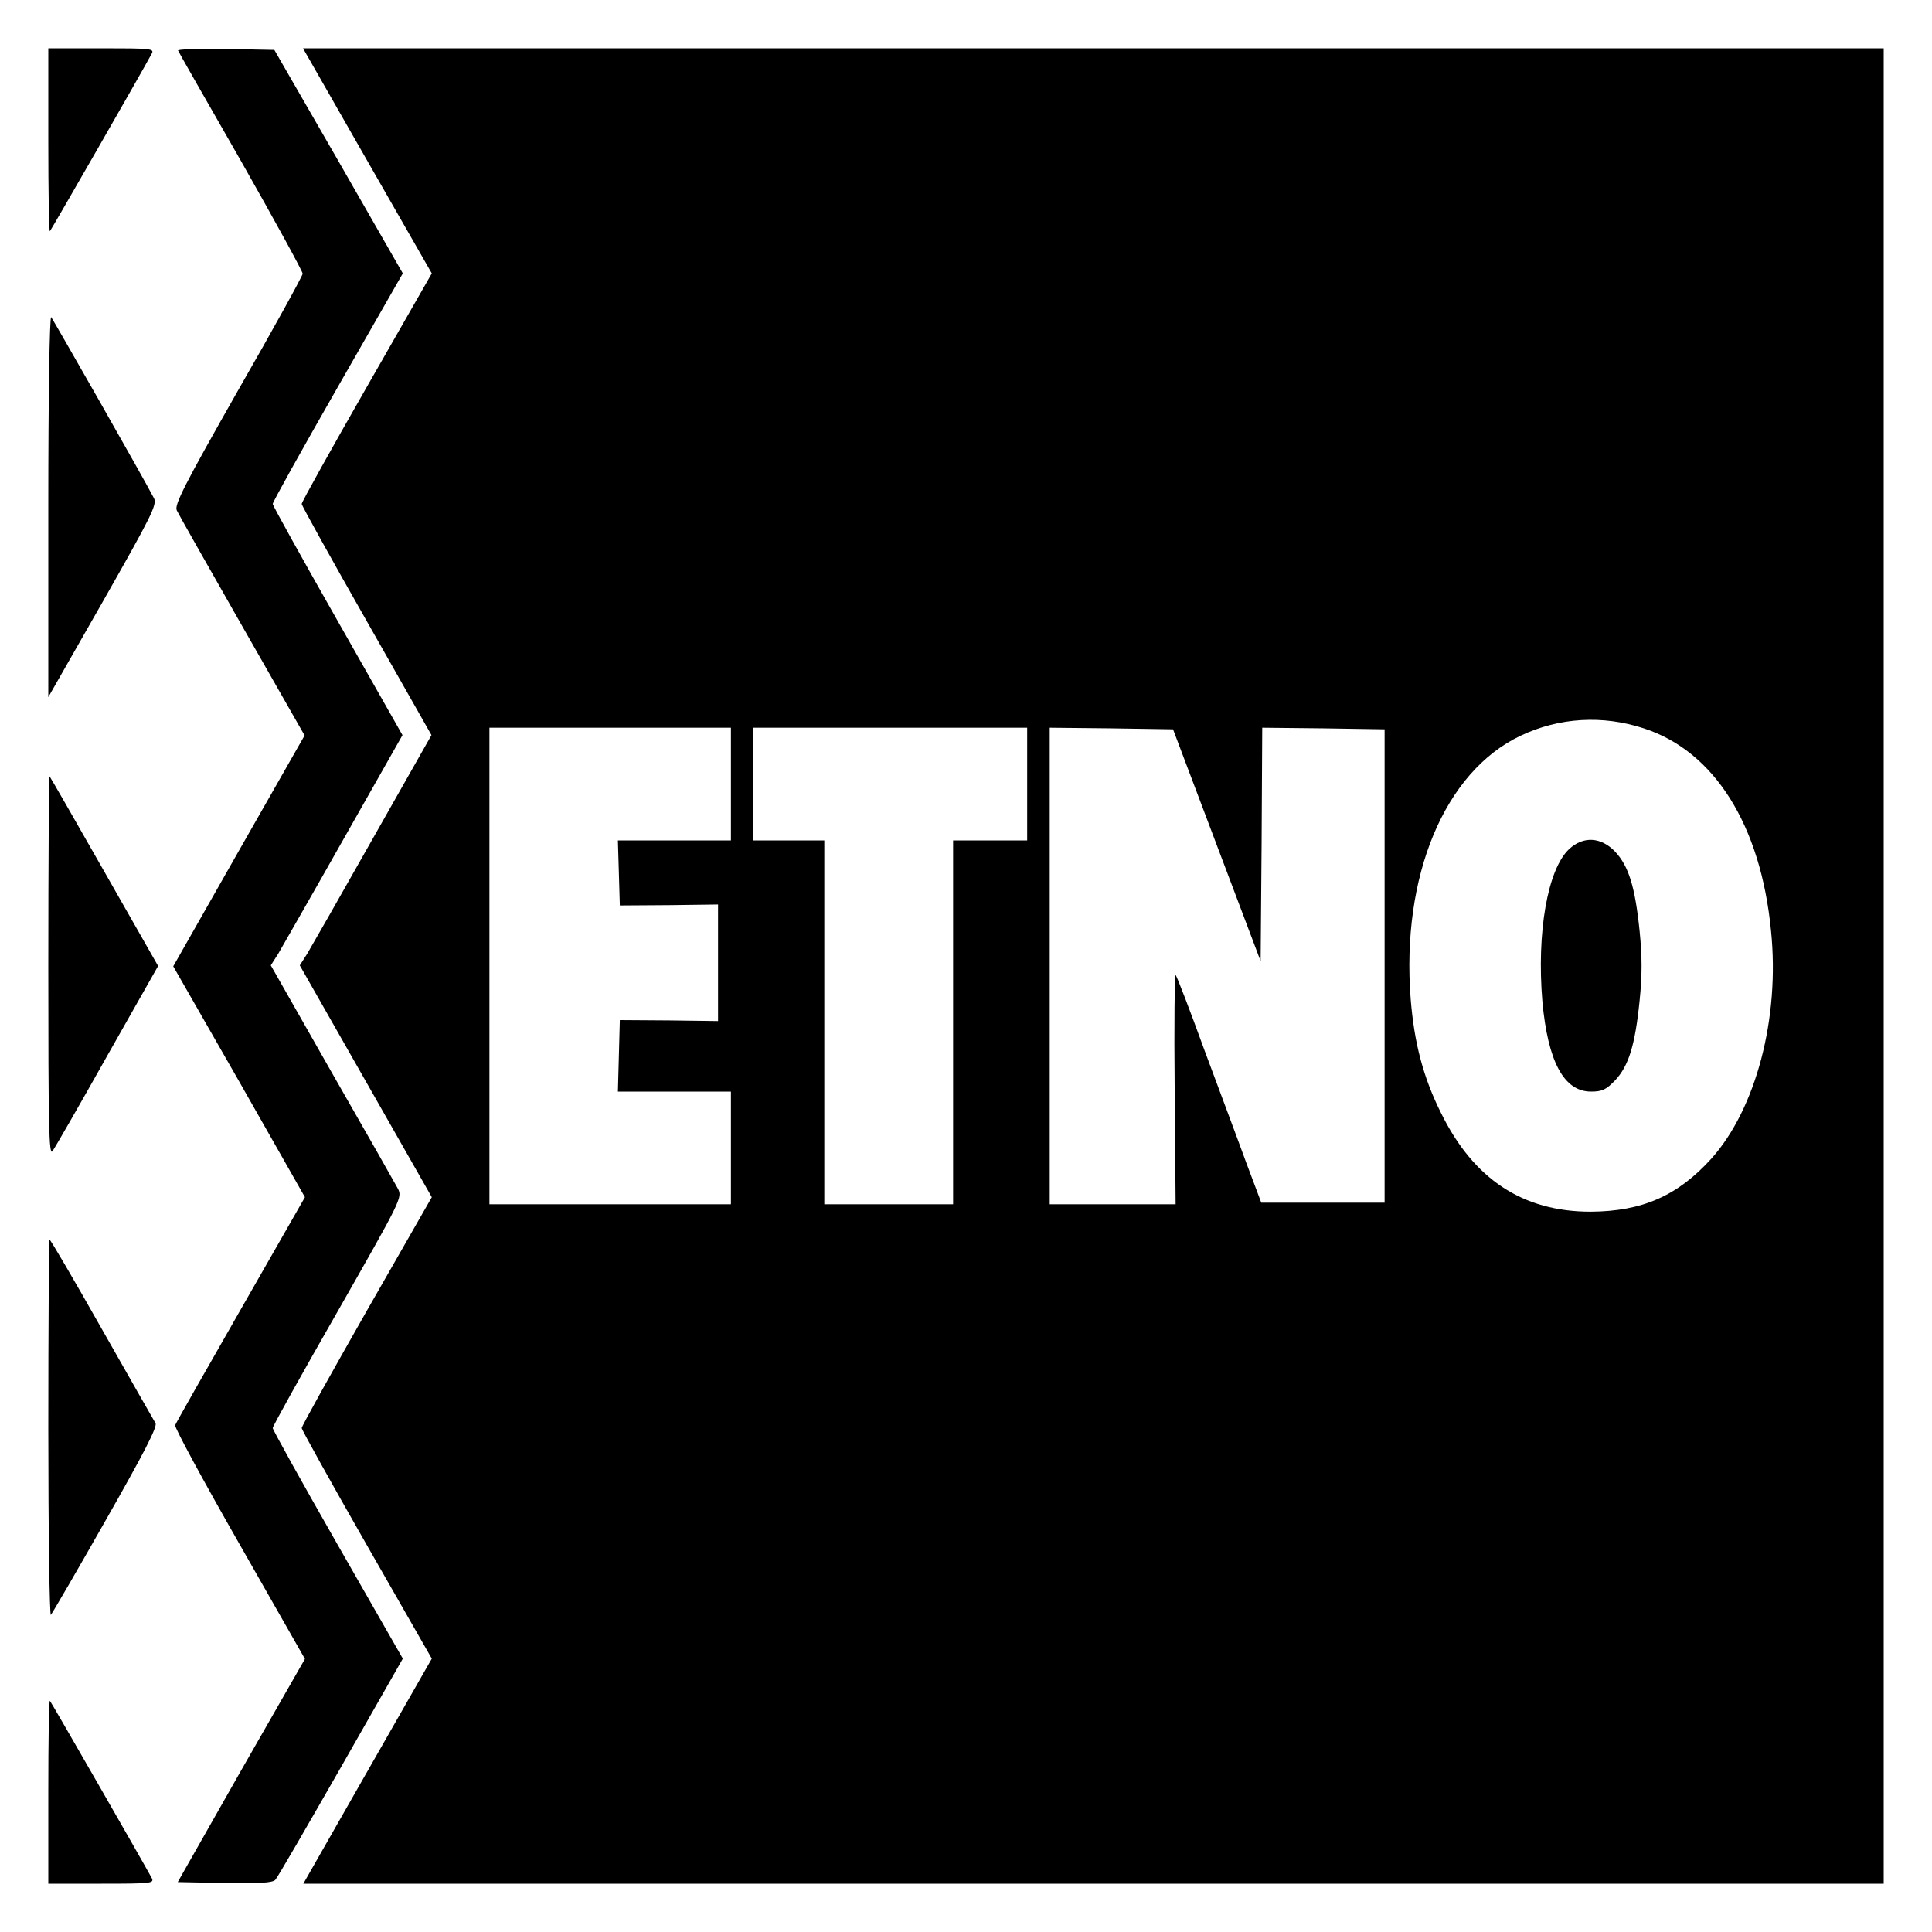 <?xml version="1.0" standalone="no"?>
<!DOCTYPE svg PUBLIC "-//W3C//DTD SVG 20010904//EN"
 "http://www.w3.org/TR/2001/REC-SVG-20010904/DTD/svg10.dtd">
<svg version="1.0" xmlns="http://www.w3.org/2000/svg"
 width="600pt" height="600pt" viewBox="0 0 600 600"
 preserveAspectRatio="xMidYMid meet">
<g transform="translate(0,600) scale(0.1,-0.1)"
fill="#000000" stroke="none">
<path d="M150 5563 c0 -157 2 -284 5 -281 4 4 282 488 316 551 9 16 -1 17
-156 17 l-165 0 0 -287z"/>
<path d="M553 5843 c2 -5 90 -159 196 -344 105 -185 191 -342 191 -349 0 -6
-90 -170 -201 -363 -167 -294 -198 -355 -190 -372 5 -11 97 -173 203 -359
l194 -340 -204 -358 -204 -359 205 -358 204 -359 -199 -348 c-110 -192 -202
-354 -204 -360 -3 -6 87 -172 199 -368 l204 -358 -198 -346 -197 -347 146 -3
c108 -2 149 1 157 10 7 7 98 165 204 350 l192 337 -202 353 c-111 194 -202
358 -202 363 0 6 91 169 202 363 196 344 201 353 187 380 -8 15 -100 177 -205
360 l-190 334 23 36 c12 21 104 181 204 358 l182 321 -201 354 c-111 195 -202
359 -202 364 0 6 91 169 202 363 l202 353 -199 347 -200 347 -152 3 c-83 1
-150 -1 -147 -5z"/>
<path d="M1141 5500 l200 -349 -202 -353 c-111 -194 -202 -357 -202 -363 0 -5
91 -169 202 -364 l201 -354 -182 -321 c-100 -177 -192 -338 -204 -358 l-23
-36 205 -360 205 -360 -202 -353 c-111 -195 -202 -358 -202 -364 0 -5 91 -169
202 -363 l202 -353 -200 -350 -199 -349 2454 0 2454 0 0 2850 0 2850 -2454 0
-2455 0 200 -350z m3964 -1762 c219 -71 363 -300 395 -628 28 -272 -47 -554
-185 -708 -105 -116 -215 -164 -375 -165 -211 0 -364 101 -465 307 -55 110
-83 217 -94 353 -30 382 105 706 341 818 120 57 255 65 383 23z m-2835 -173
l0 -175 -175 0 -176 0 3 -101 3 -101 153 1 152 2 0 -181 0 -181 -152 2 -153 1
-3 -111 -3 -111 176 0 175 0 0 -175 0 -175 -375 0 -375 0 0 740 0 740 375 0
375 0 0 -175z m920 0 l0 -175 -115 0 -115 0 0 -565 0 -565 -200 0 -200 0 0
565 0 565 -110 0 -110 0 0 175 0 175 425 0 425 0 0 -175z m589 -190 l136 -360
3 363 2 362 190 -2 190 -3 0 -735 0 -735 -191 0 -192 0 -47 125 c-25 69 -84
226 -130 350 -45 124 -85 228 -89 232 -3 4 -5 -155 -3 -352 l3 -360 -196 0
-195 0 0 740 0 740 192 -2 191 -3 136 -360z"/>
<path d="M4873 3363 c-67 -63 -101 -259 -83 -473 17 -187 67 -280 151 -280 35
0 47 6 75 35 42 45 62 109 76 248 8 78 8 136 0 215 -14 138 -34 202 -76 247
-44 46 -99 49 -143 8z"/>
<path d="M150 4430 l0 -595 170 298 c150 264 169 301 158 320 -32 62 -312 553
-319 562 -5 5 -9 -252 -9 -585z"/>
<path d="M150 2999 c0 -498 2 -590 13 -574 8 11 85 145 171 298 l157 277 -167
293 c-91 160 -168 294 -170 296 -2 2 -4 -263 -4 -590z"/>
<path d="M150 1563 c0 -323 4 -583 8 -578 5 6 82 138 171 295 119 209 160 289
154 300 -5 8 -80 140 -167 293 -86 152 -159 277 -162 277 -2 0 -4 -264 -4
-587z"/>
<path d="M150 437 l0 -287 165 0 c155 0 165 1 156 18 -34 62 -312 546 -316
550 -3 3 -5 -124 -5 -281z"/>
</g>
</svg>
